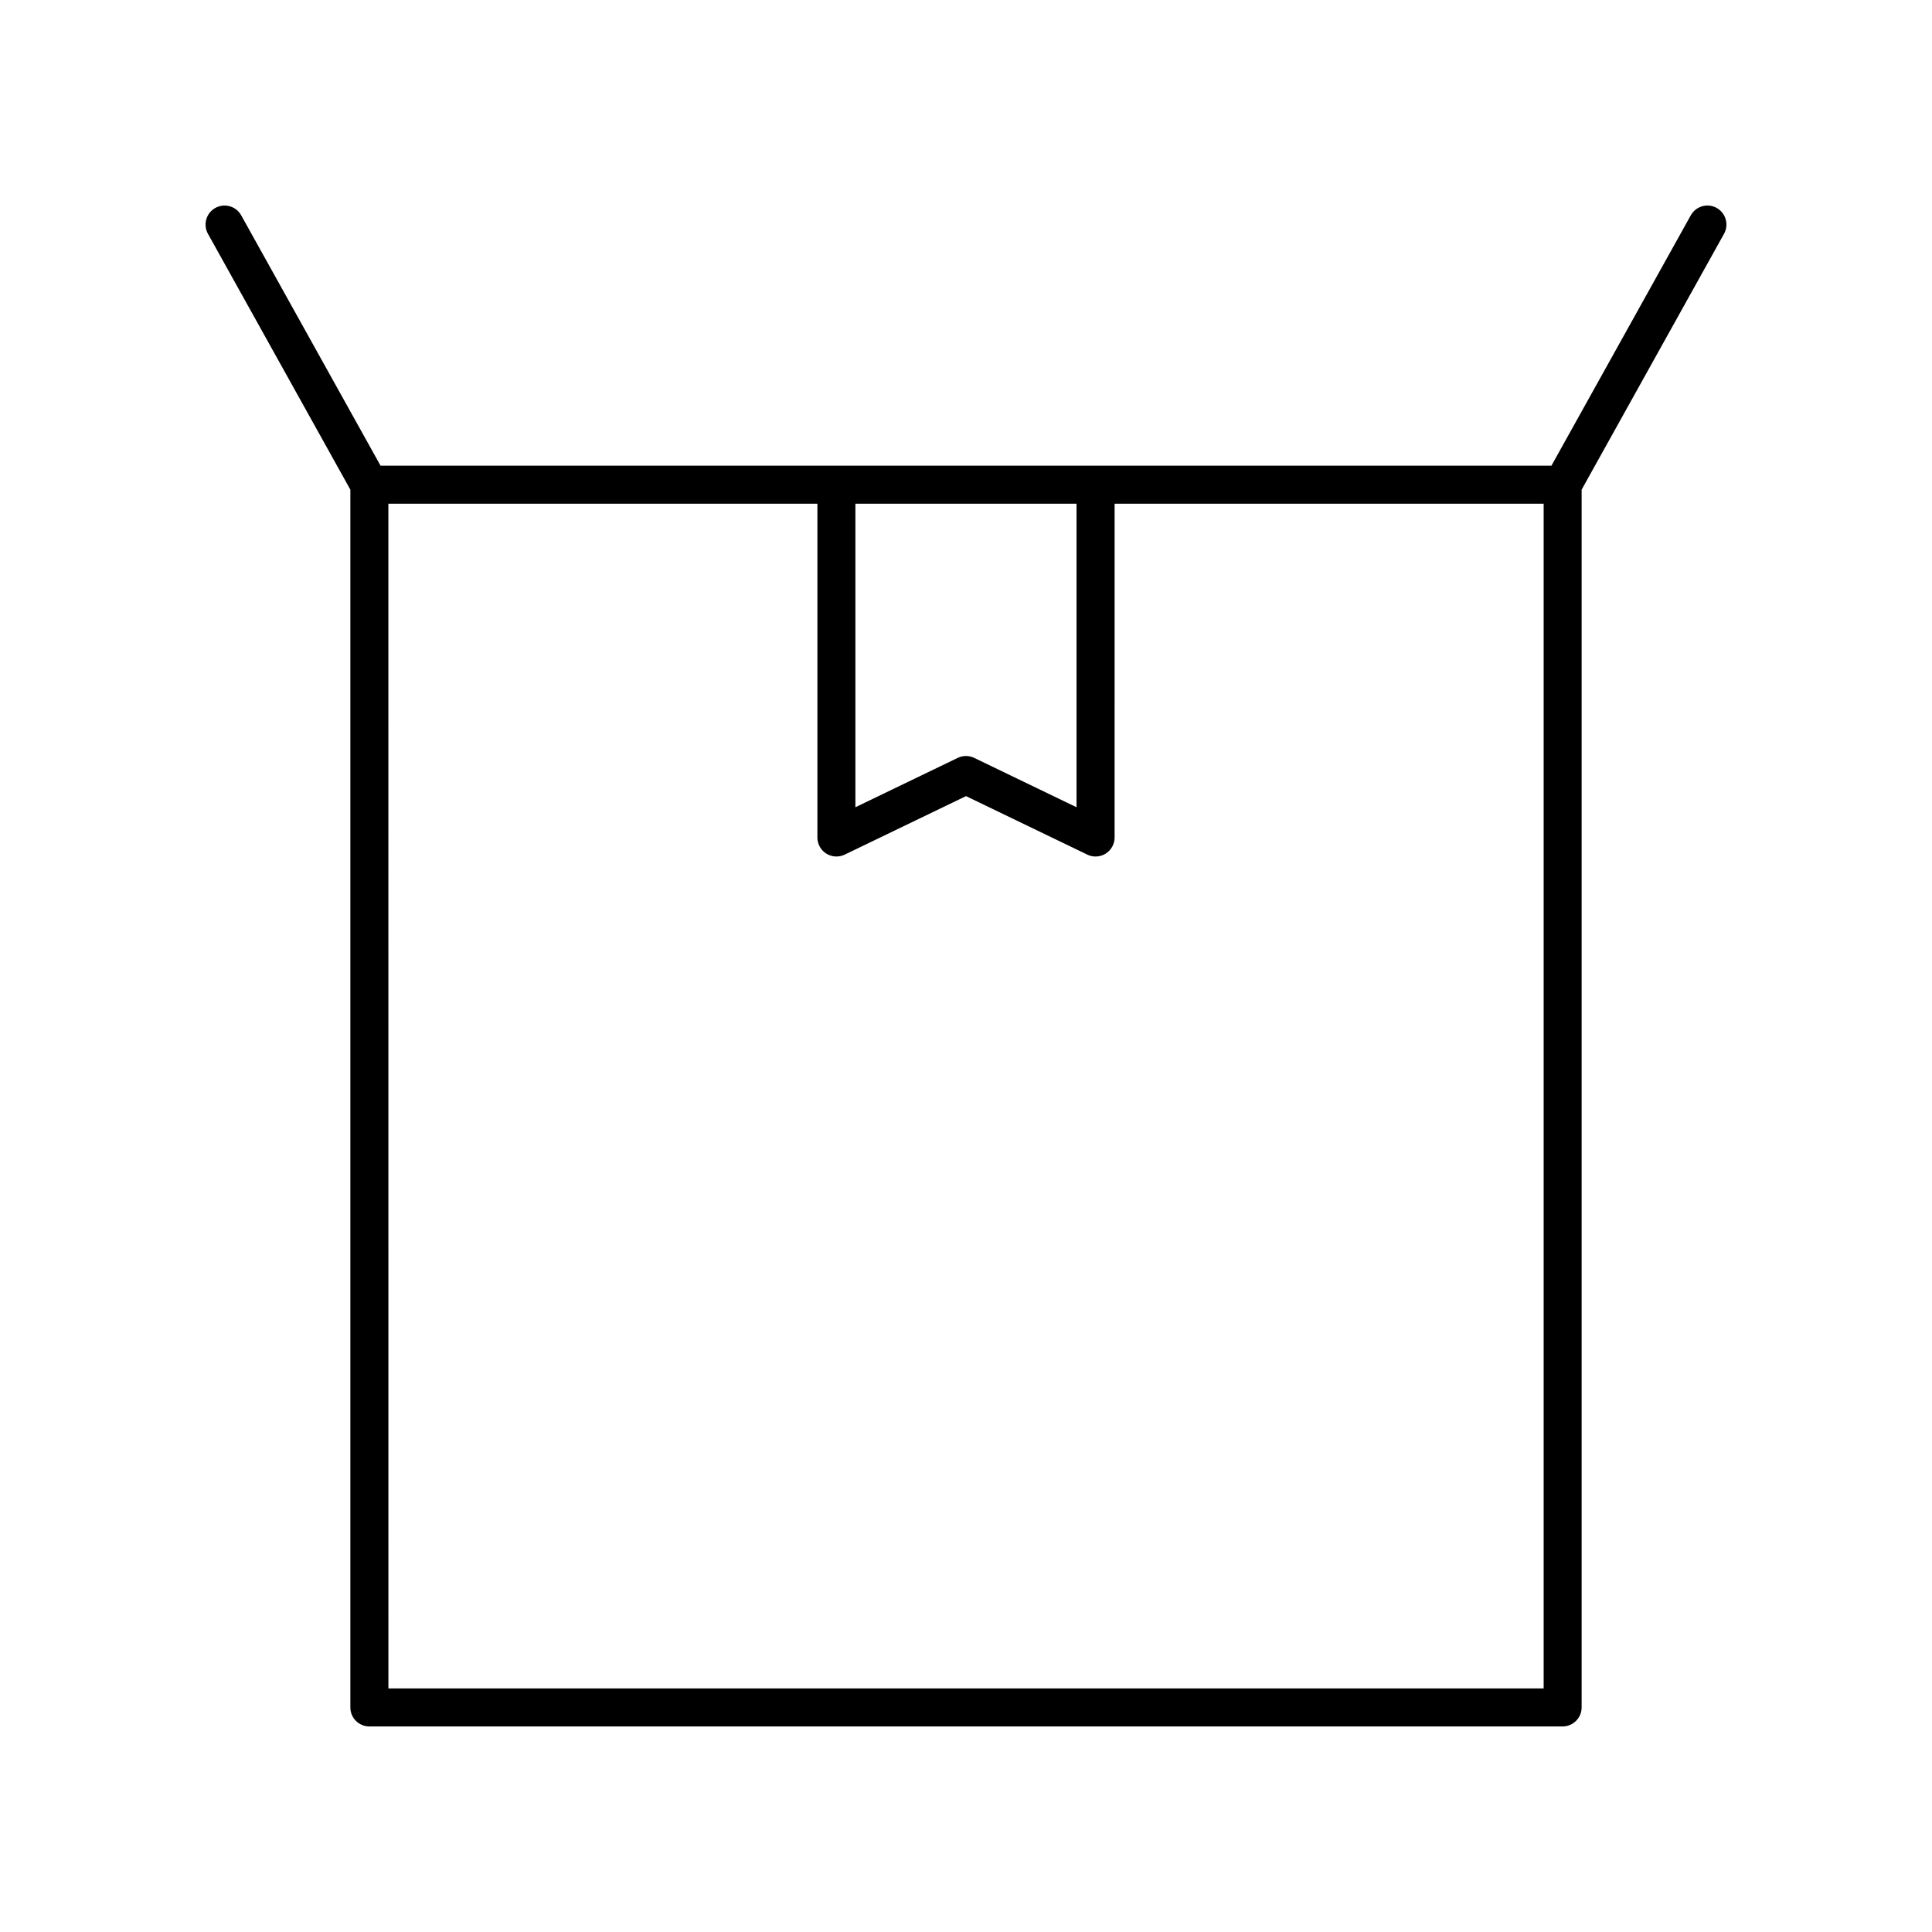 <?xml version="1.0" encoding="UTF-8"?>
<!-- Uploaded to: ICON Repo, www.svgrepo.com, Generator: ICON Repo Mixer Tools -->
<svg fill="#000000" width="800px" height="800px" version="1.1" viewBox="144 144 512 512" xmlns="http://www.w3.org/2000/svg">
 <path d="m241.88 601.52h316.23c2.785 0 5.039-2.254 5.039-5.039v-322.72l37.738-67.801c1.352-2.43 0.477-5.5-1.953-6.856-2.445-1.359-5.496-0.473-6.856 1.953l-36.93 66.352-310.3 0.004-36.93-66.352c-1.359-2.426-4.41-3.312-6.856-1.953-2.43 1.352-3.305 4.422-1.953 6.856l37.738 67.801v322.72c0 2.785 2.25 5.039 5.035 5.039zm128.81-324.03h58.605v80.438l-27.113-13.078c-1.387-0.668-2.992-0.668-4.379 0l-27.113 13.078zm-123.77 0h113.7v88.461c0 1.73 0.891 3.344 2.356 4.266 1.473 0.914 3.305 1.023 4.871 0.27l32.156-15.508 32.152 15.508c0.695 0.336 1.441 0.5 2.188 0.5 0.934 0 1.863-0.262 2.68-0.773 1.465-0.922 2.356-2.535 2.356-4.266l0.004-88.457h113.7v313.96h-306.15z"/>
</svg>